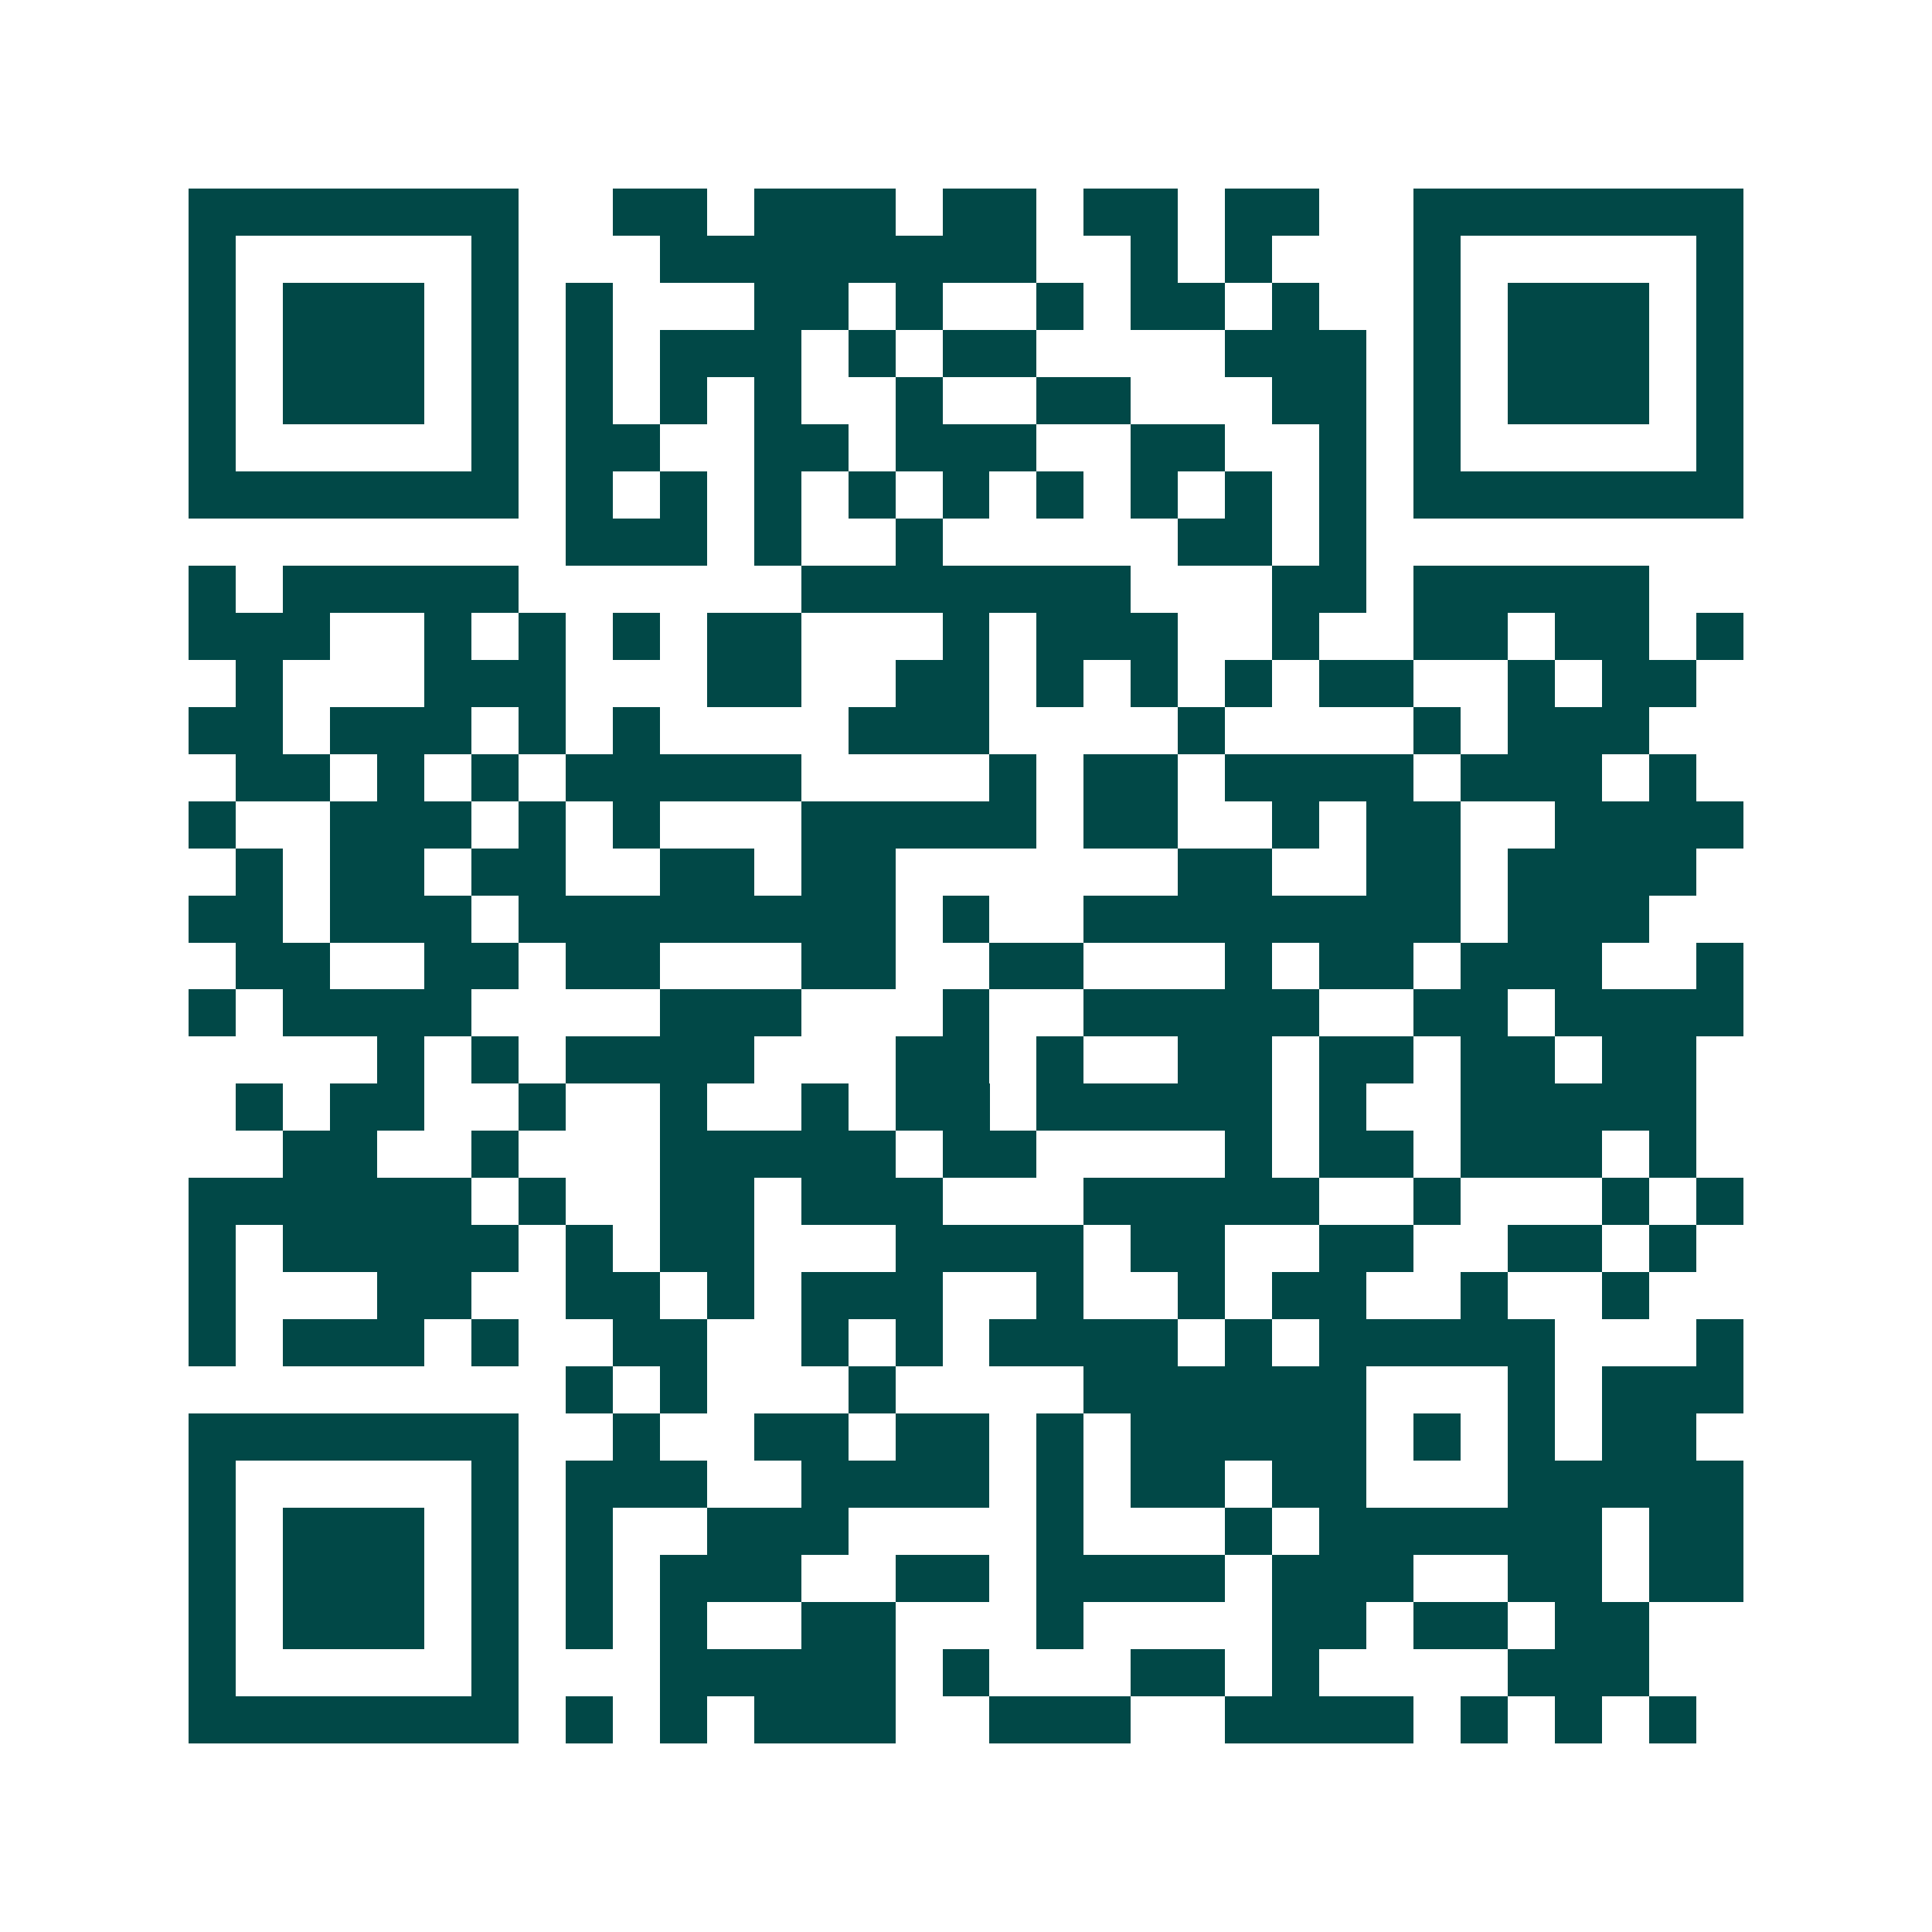 <svg xmlns="http://www.w3.org/2000/svg" width="200" height="200" viewBox="0 0 41 41" shape-rendering="crispEdges"><path fill="#ffffff" d="M0 0h41v41H0z"/><path stroke="#014847" d="M4 4.5h7m2 0h2m1 0h3m1 0h2m1 0h2m1 0h2m2 0h7M4 5.5h1m5 0h1m3 0h8m2 0h1m1 0h1m3 0h1m5 0h1M4 6.5h1m1 0h3m1 0h1m1 0h1m3 0h2m1 0h1m2 0h1m1 0h2m1 0h1m2 0h1m1 0h3m1 0h1M4 7.5h1m1 0h3m1 0h1m1 0h1m1 0h3m1 0h1m1 0h2m4 0h3m1 0h1m1 0h3m1 0h1M4 8.5h1m1 0h3m1 0h1m1 0h1m1 0h1m1 0h1m2 0h1m2 0h2m3 0h2m1 0h1m1 0h3m1 0h1M4 9.5h1m5 0h1m1 0h2m2 0h2m1 0h3m2 0h2m2 0h1m1 0h1m5 0h1M4 10.5h7m1 0h1m1 0h1m1 0h1m1 0h1m1 0h1m1 0h1m1 0h1m1 0h1m1 0h1m1 0h7M12 11.5h3m1 0h1m2 0h1m5 0h2m1 0h1M4 12.5h1m1 0h5m6 0h7m3 0h2m1 0h5M4 13.5h3m2 0h1m1 0h1m1 0h1m1 0h2m3 0h1m1 0h3m2 0h1m2 0h2m1 0h2m1 0h1M5 14.5h1m3 0h3m3 0h2m2 0h2m1 0h1m1 0h1m1 0h1m1 0h2m2 0h1m1 0h2M4 15.5h2m1 0h3m1 0h1m1 0h1m4 0h3m4 0h1m4 0h1m1 0h3M5 16.5h2m1 0h1m1 0h1m1 0h5m4 0h1m1 0h2m1 0h4m1 0h3m1 0h1M4 17.5h1m2 0h3m1 0h1m1 0h1m3 0h5m1 0h2m2 0h1m1 0h2m2 0h4M5 18.5h1m1 0h2m1 0h2m2 0h2m1 0h2m6 0h2m2 0h2m1 0h4M4 19.5h2m1 0h3m1 0h8m1 0h1m2 0h8m1 0h3M5 20.5h2m2 0h2m1 0h2m3 0h2m2 0h2m3 0h1m1 0h2m1 0h3m2 0h1M4 21.5h1m1 0h4m4 0h3m3 0h1m2 0h5m2 0h2m1 0h4M8 22.5h1m1 0h1m1 0h4m3 0h2m1 0h1m2 0h2m1 0h2m1 0h2m1 0h2M5 23.5h1m1 0h2m2 0h1m2 0h1m2 0h1m1 0h2m1 0h5m1 0h1m2 0h5M6 24.5h2m2 0h1m3 0h5m1 0h2m4 0h1m1 0h2m1 0h3m1 0h1M4 25.5h6m1 0h1m2 0h2m1 0h3m3 0h5m2 0h1m3 0h1m1 0h1M4 26.5h1m1 0h5m1 0h1m1 0h2m3 0h4m1 0h2m2 0h2m2 0h2m1 0h1M4 27.5h1m3 0h2m2 0h2m1 0h1m1 0h3m2 0h1m2 0h1m1 0h2m2 0h1m2 0h1M4 28.5h1m1 0h3m1 0h1m2 0h2m2 0h1m1 0h1m1 0h4m1 0h1m1 0h5m3 0h1M12 29.5h1m1 0h1m3 0h1m4 0h6m3 0h1m1 0h3M4 30.5h7m2 0h1m2 0h2m1 0h2m1 0h1m1 0h5m1 0h1m1 0h1m1 0h2M4 31.5h1m5 0h1m1 0h3m2 0h4m1 0h1m1 0h2m1 0h2m3 0h5M4 32.5h1m1 0h3m1 0h1m1 0h1m2 0h3m4 0h1m3 0h1m1 0h6m1 0h2M4 33.5h1m1 0h3m1 0h1m1 0h1m1 0h3m2 0h2m1 0h4m1 0h3m2 0h2m1 0h2M4 34.5h1m1 0h3m1 0h1m1 0h1m1 0h1m2 0h2m3 0h1m4 0h2m1 0h2m1 0h2M4 35.5h1m5 0h1m3 0h5m1 0h1m3 0h2m1 0h1m4 0h3M4 36.5h7m1 0h1m1 0h1m1 0h3m2 0h3m2 0h4m1 0h1m1 0h1m1 0h1"/></svg>
